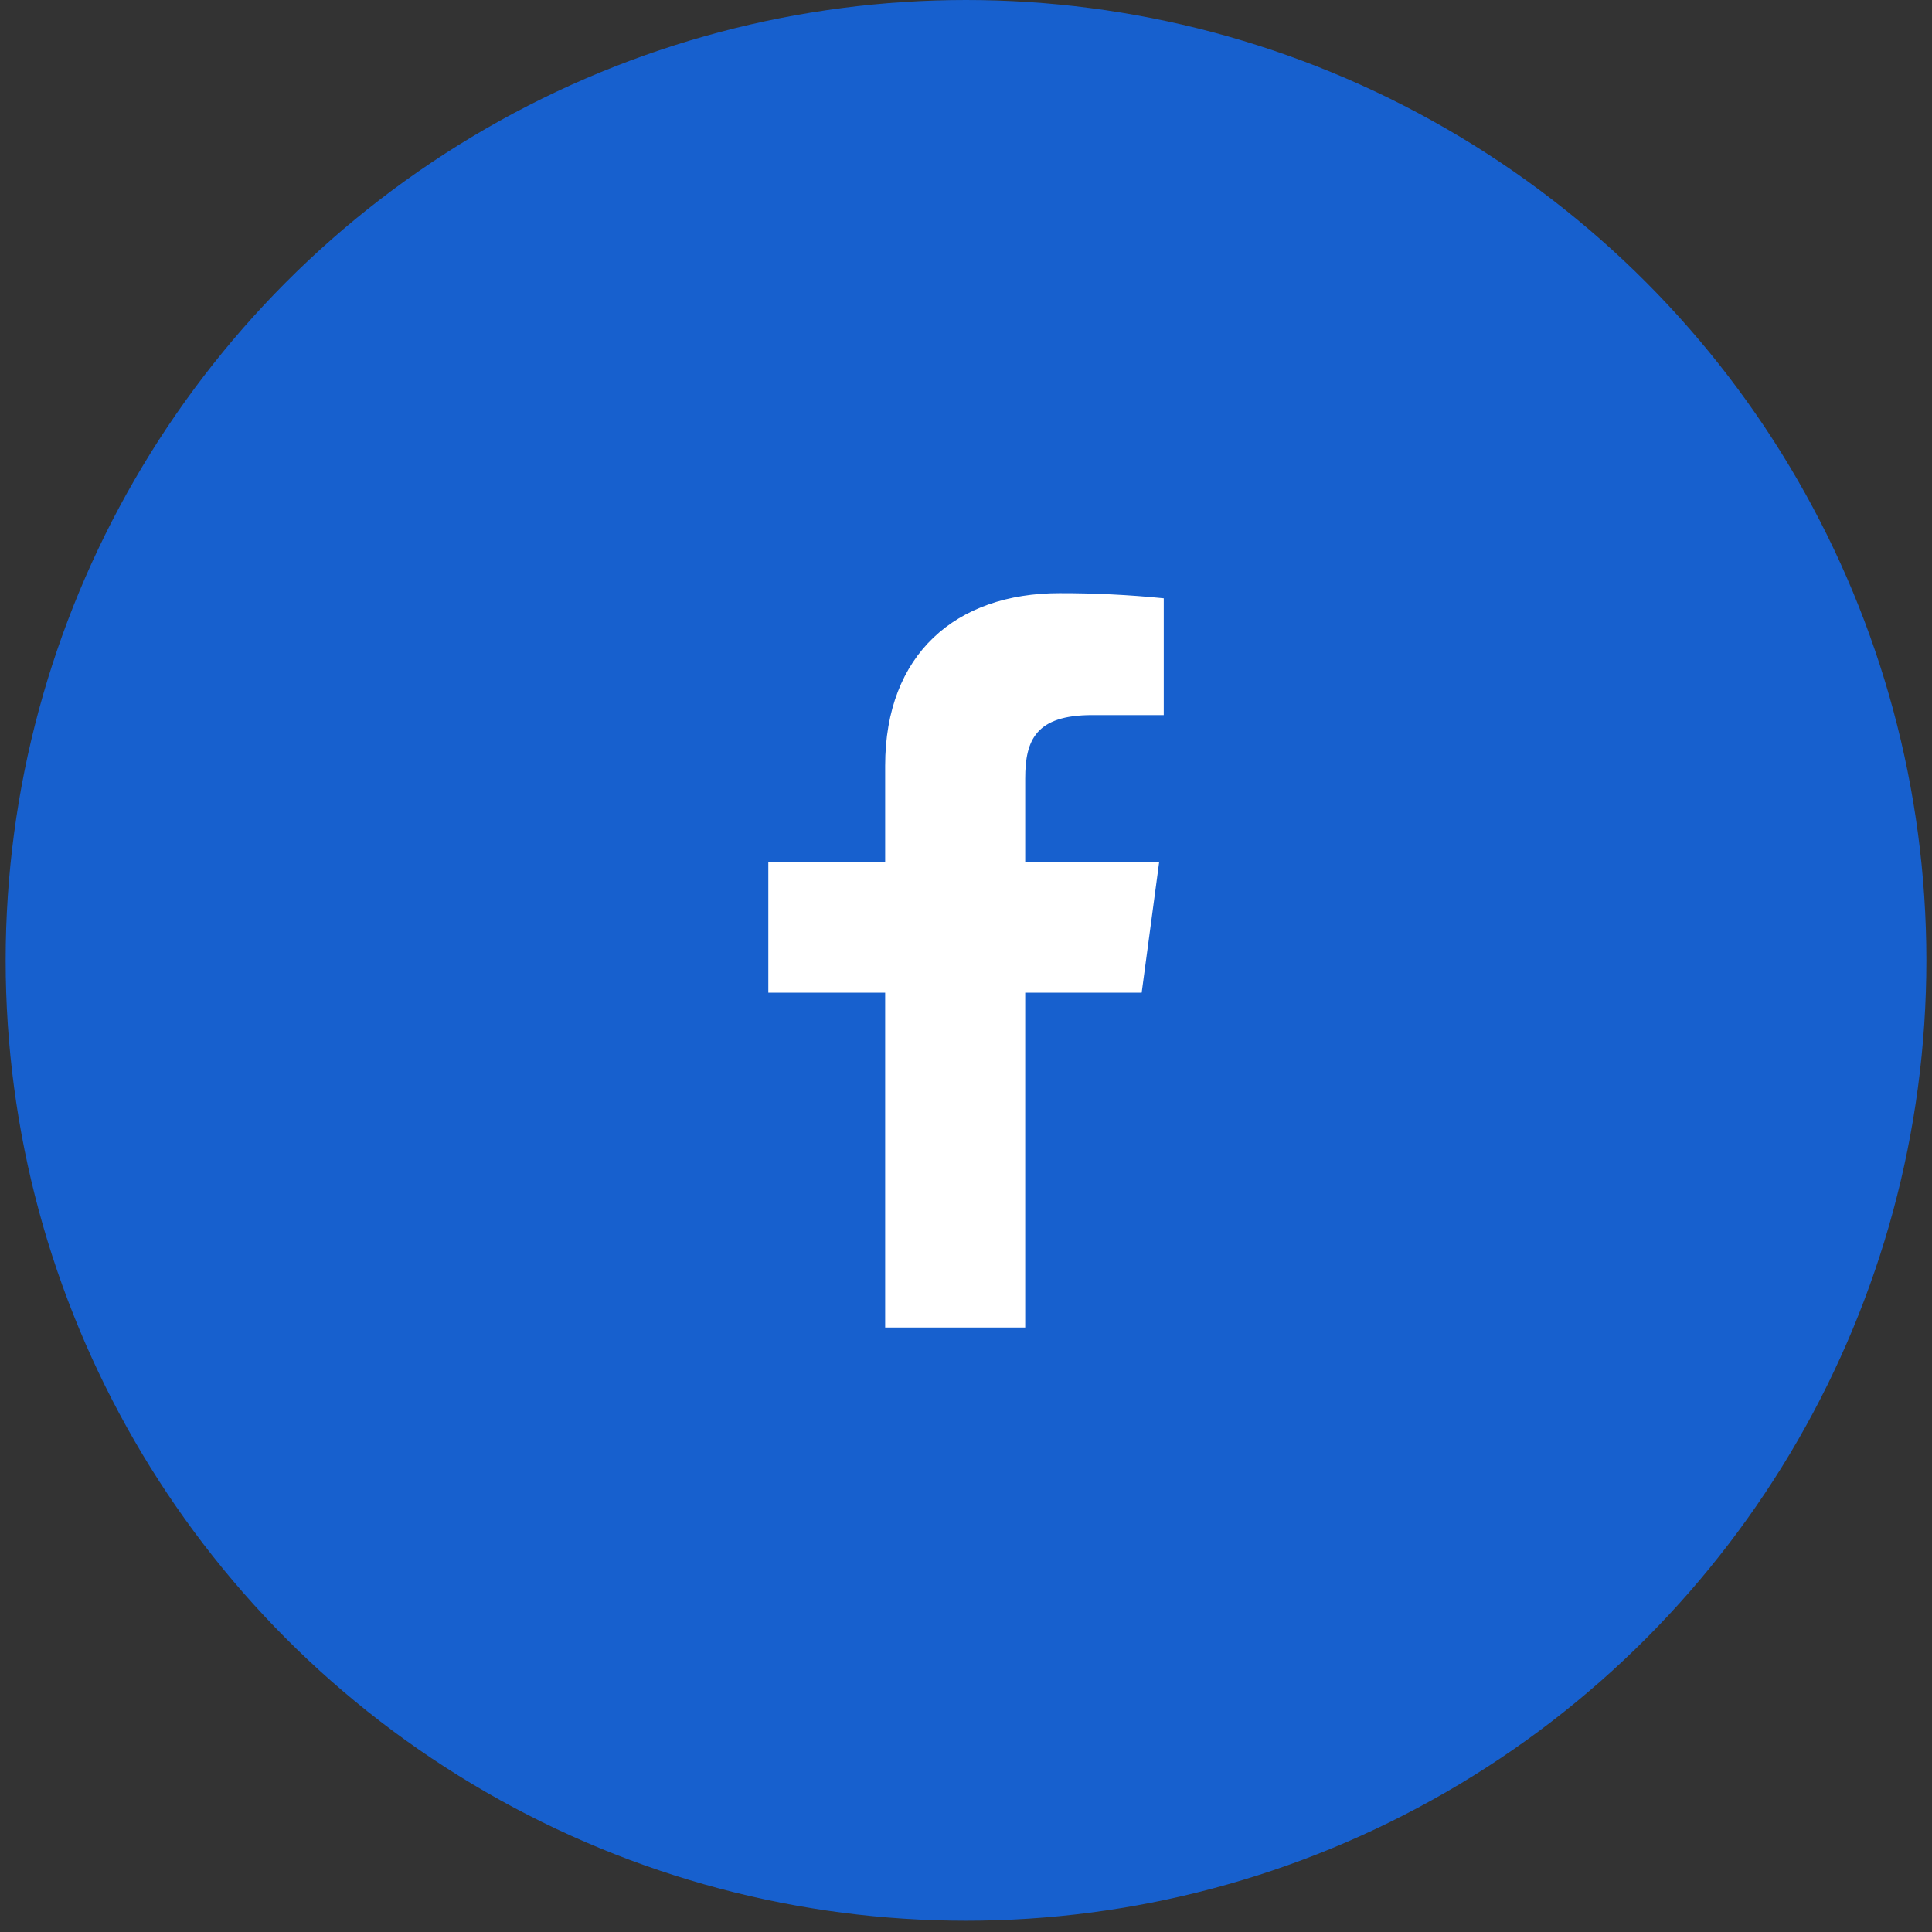 <svg width="90" height="90" viewBox="0 0 90 90" fill="none" xmlns="http://www.w3.org/2000/svg">
<rect x="0" y="0" width="90" height="90" fill="#333333" stroke="none"/>
<circle cx="45.001" cy="44.737" r="44.737" fill="#1760CE"/>
<path d="M50.879 33.311H54.212V27.871C52.598 27.709 50.977 27.629 49.354 27.632C44.532 27.632 41.234 30.471 41.234 35.671V40.153H35.791V46.242H41.234V61.842H47.758V46.242H53.184L53.999 40.153H47.758V36.27C47.758 34.474 48.255 33.311 50.879 33.311Z" fill="white"/>
</svg>
